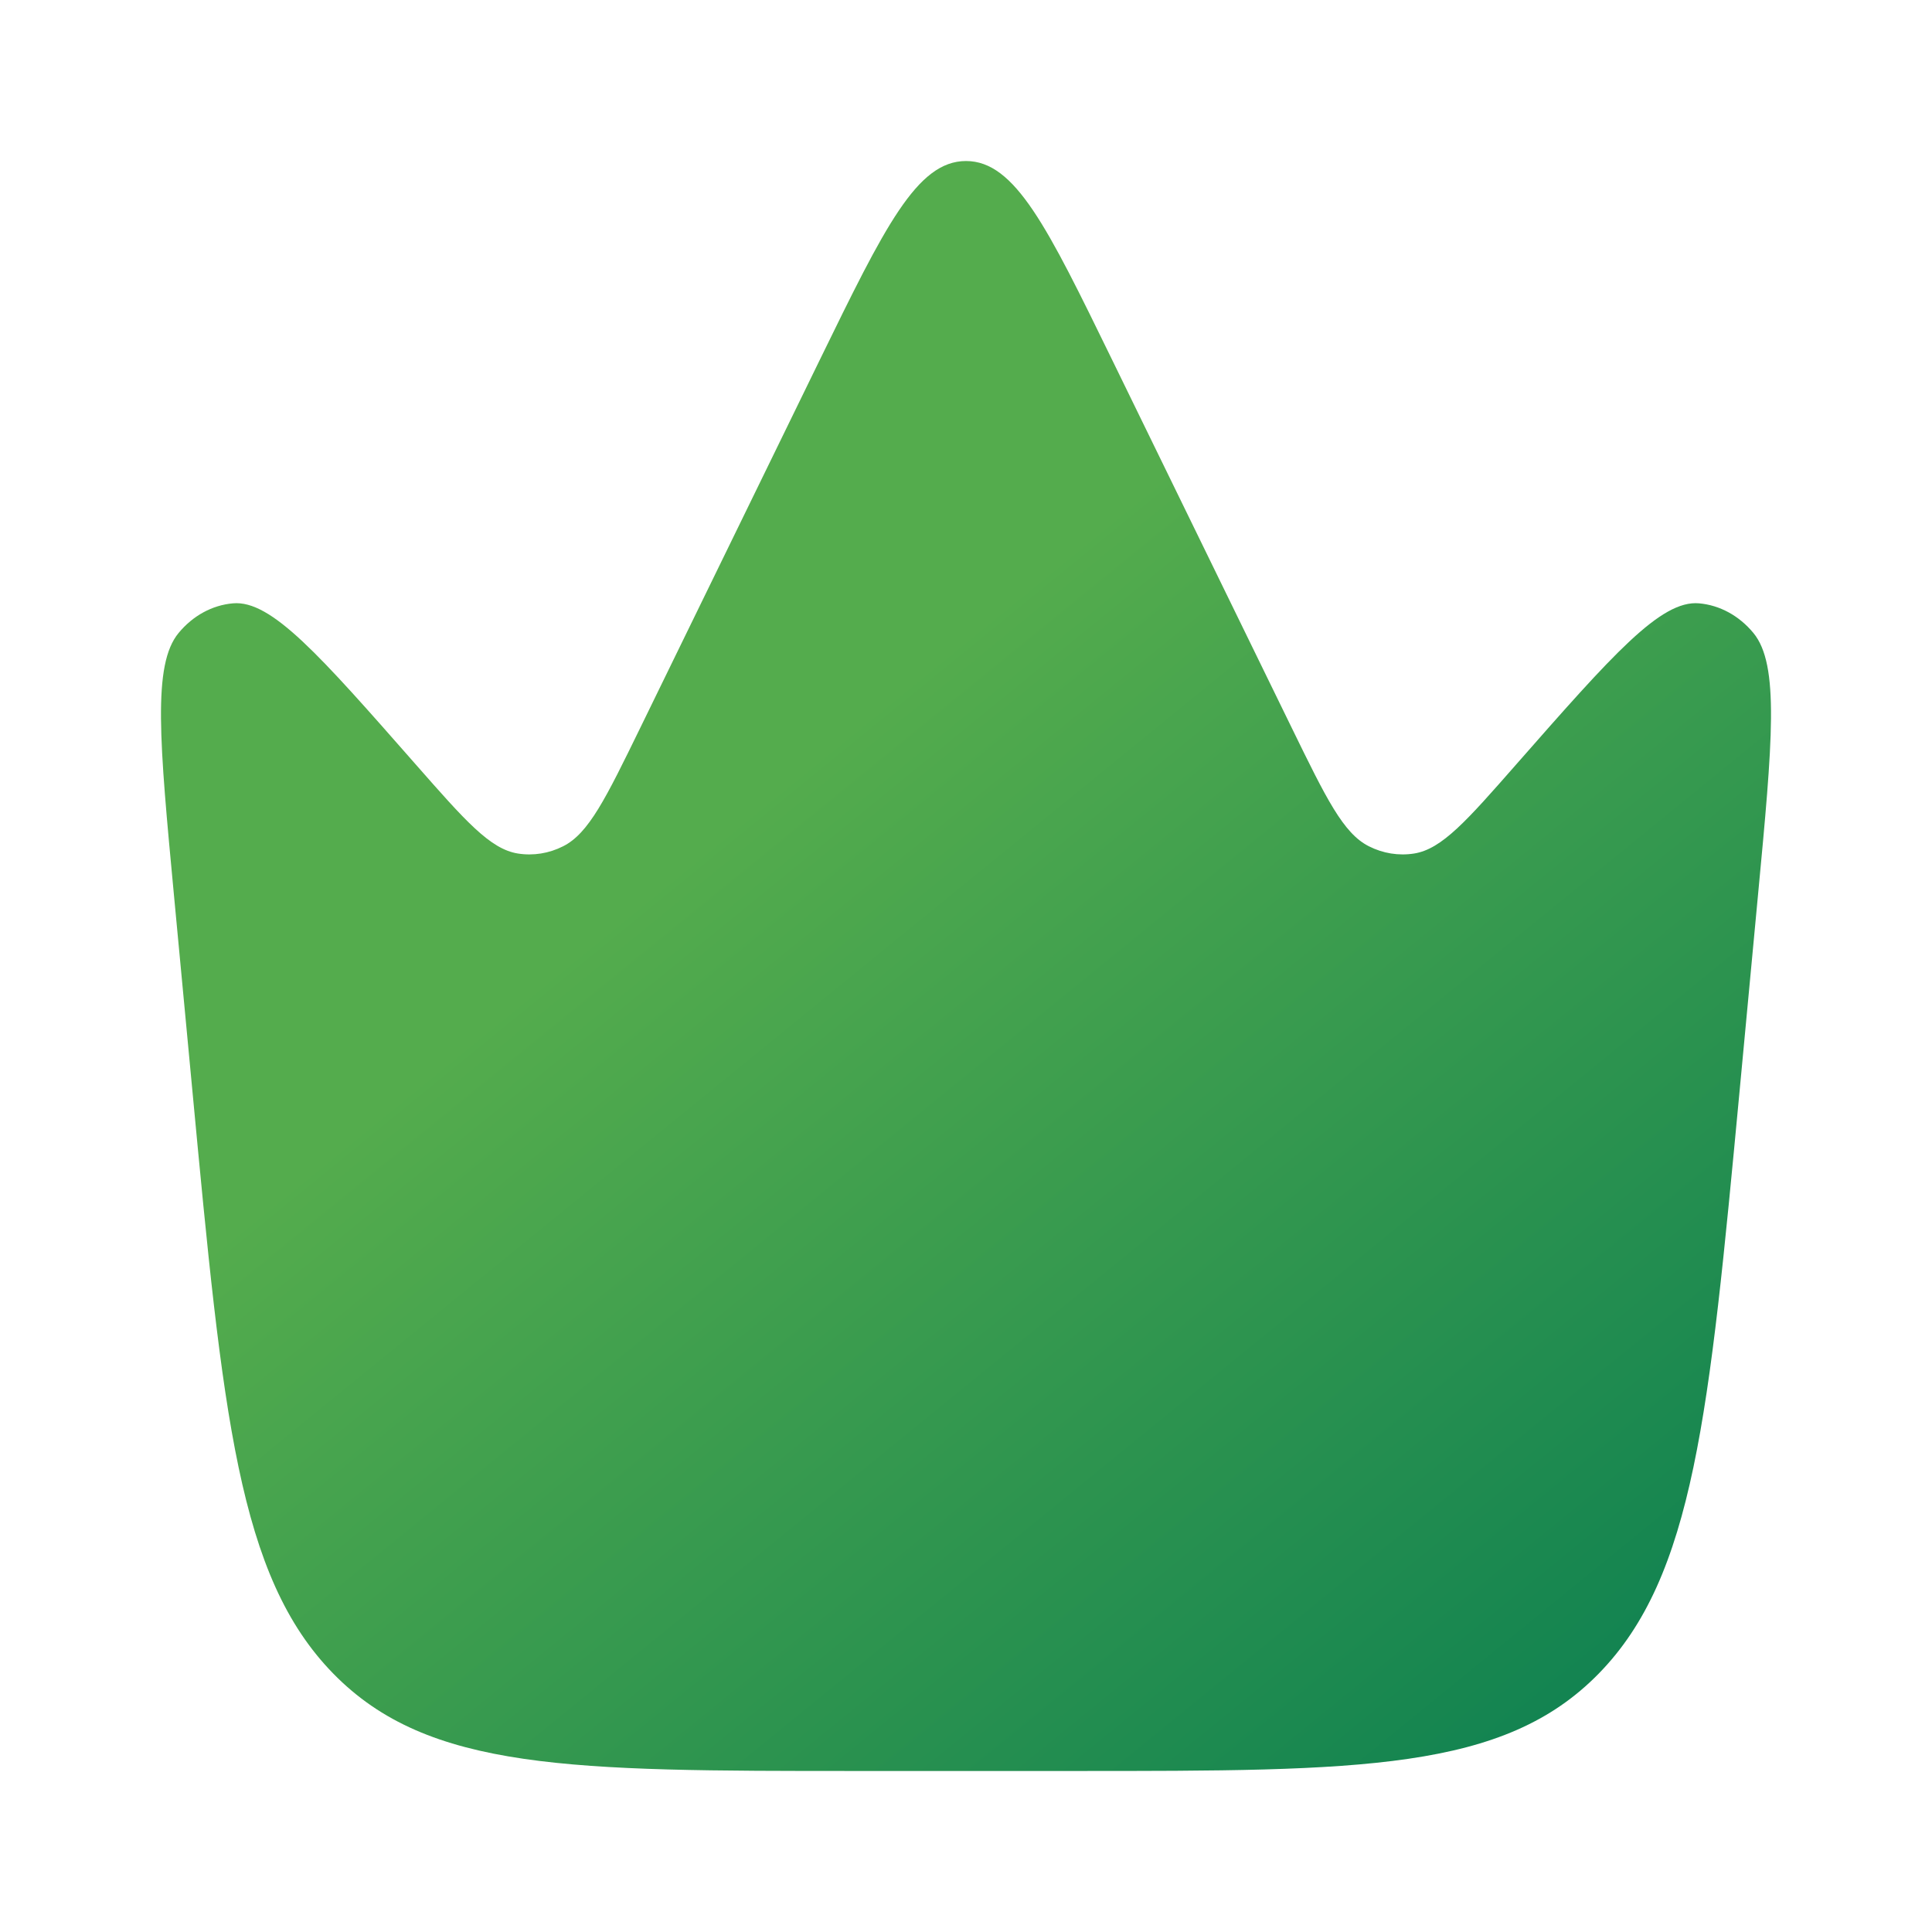 <?xml version="1.0" encoding="UTF-8"?> <svg xmlns="http://www.w3.org/2000/svg" width="32" height="32" viewBox="0 0 32 32" fill="none"><path d="M28.812 18.082L29.117 14.835C29.358 12.285 29.478 11.01 29.041 10.483C28.805 10.198 28.484 10.023 28.141 9.993C27.507 9.937 26.71 10.844 25.117 12.657C24.294 13.595 23.882 14.064 23.422 14.137C23.168 14.177 22.908 14.136 22.673 14.017C22.249 13.804 21.966 13.224 21.4 12.065L18.417 5.953C17.348 3.762 16.814 2.667 16 2.667C15.186 2.667 14.652 3.762 13.582 5.953L10.6 12.065C10.034 13.224 9.751 13.804 9.327 14.017C9.092 14.136 8.832 14.177 8.578 14.137C8.118 14.064 7.706 13.595 6.882 12.657C5.289 10.844 4.493 9.937 3.859 9.993C3.515 10.023 3.195 10.198 2.959 10.483C2.522 11.01 2.642 12.285 2.882 14.835L3.188 18.082C3.692 23.432 3.943 26.107 5.52 27.72C7.097 29.333 9.46 29.333 14.187 29.333H17.813C22.54 29.333 24.903 29.333 26.48 27.72C28.057 26.107 28.308 23.432 28.812 18.082Z" fill="url(#paint0_linear_30_2122)"></path><defs><linearGradient id="paint0_linear_30_2122" x1="16" y1="10.456" x2="29.803" y2="27.399" gradientUnits="userSpaceOnUse"><stop stop-color="#54AC4D"></stop><stop offset="1" stop-color="#0D8051"></stop></linearGradient></defs></svg> 